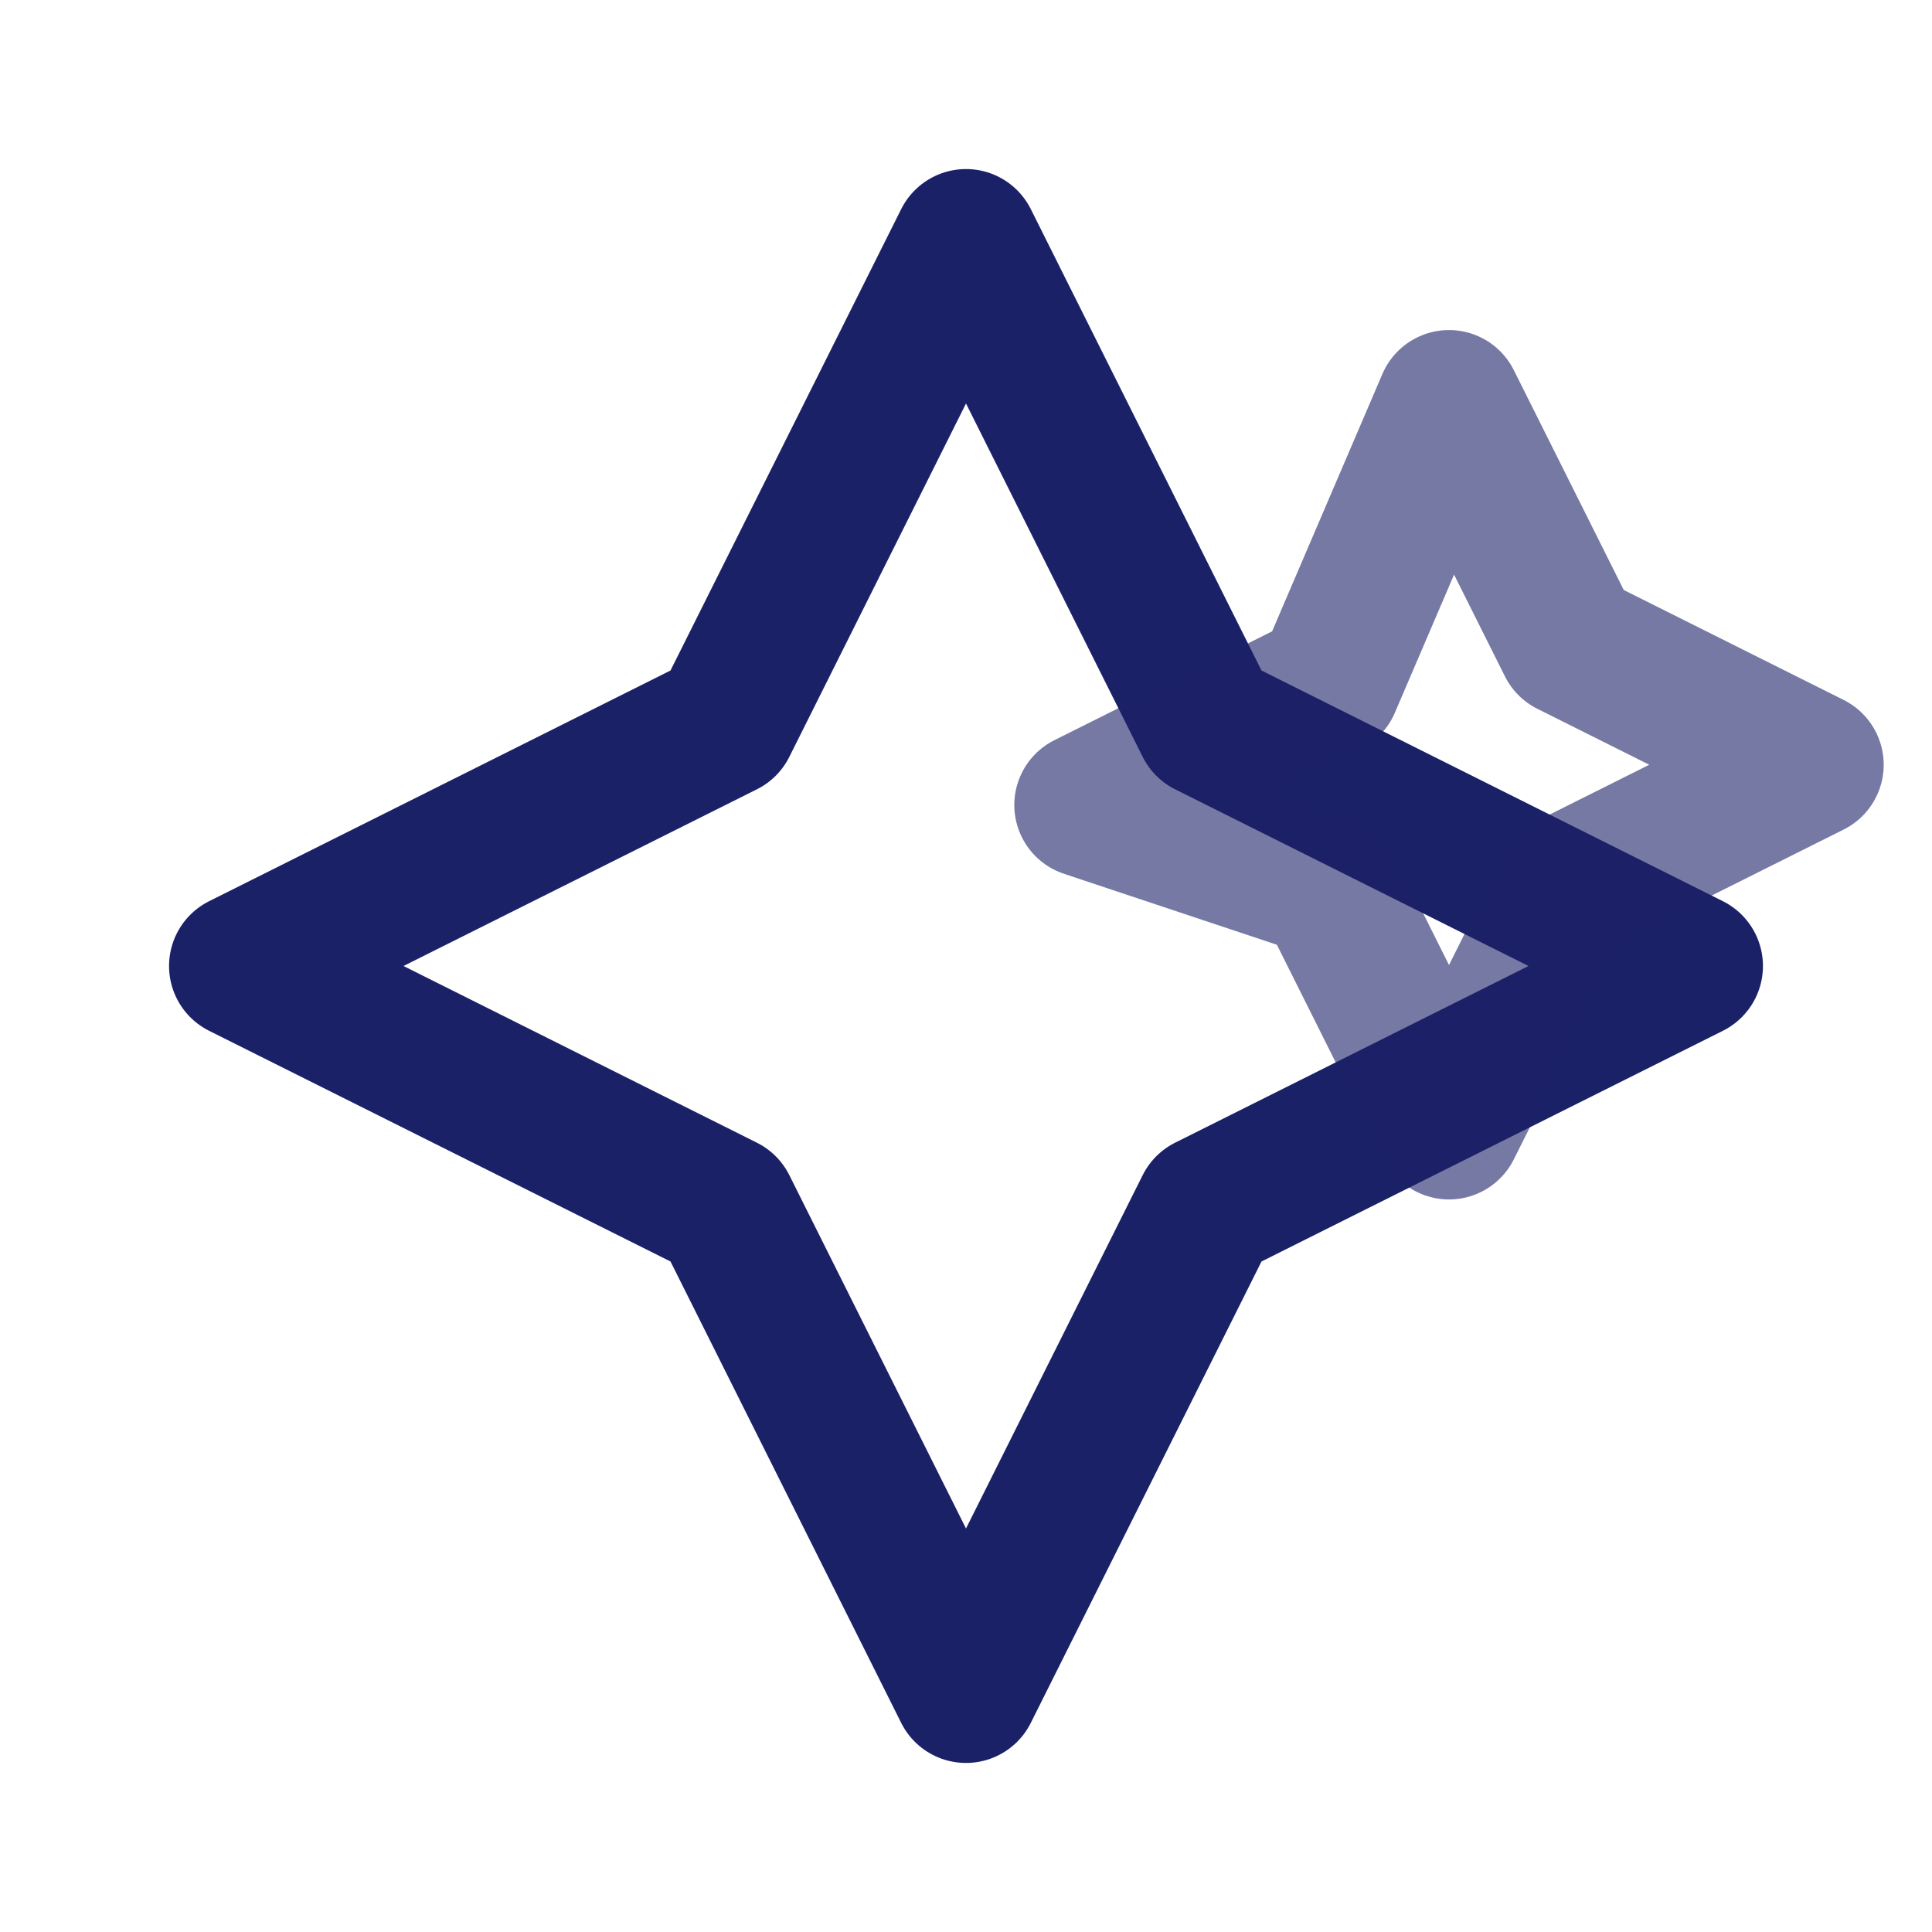 <svg stroke-linejoin="round" stroke-linecap="round" stroke-width="1.8" stroke="#1B2167" fill="none" viewBox="0 0 24 24" height="24" width="24" xmlns="http://www.w3.org/2000/svg">
  
  <path d="M12 3l3 6 6 3-6 3-3 6-3-6-6-3 6-3 3-6z"></path>
  
  <path opacity="0.6" d="M18 5l1.5 3 3 1.5-3 1.5L18 14l-1.5-3L13.5 10l3-1.5L18 5z"></path>
</svg>